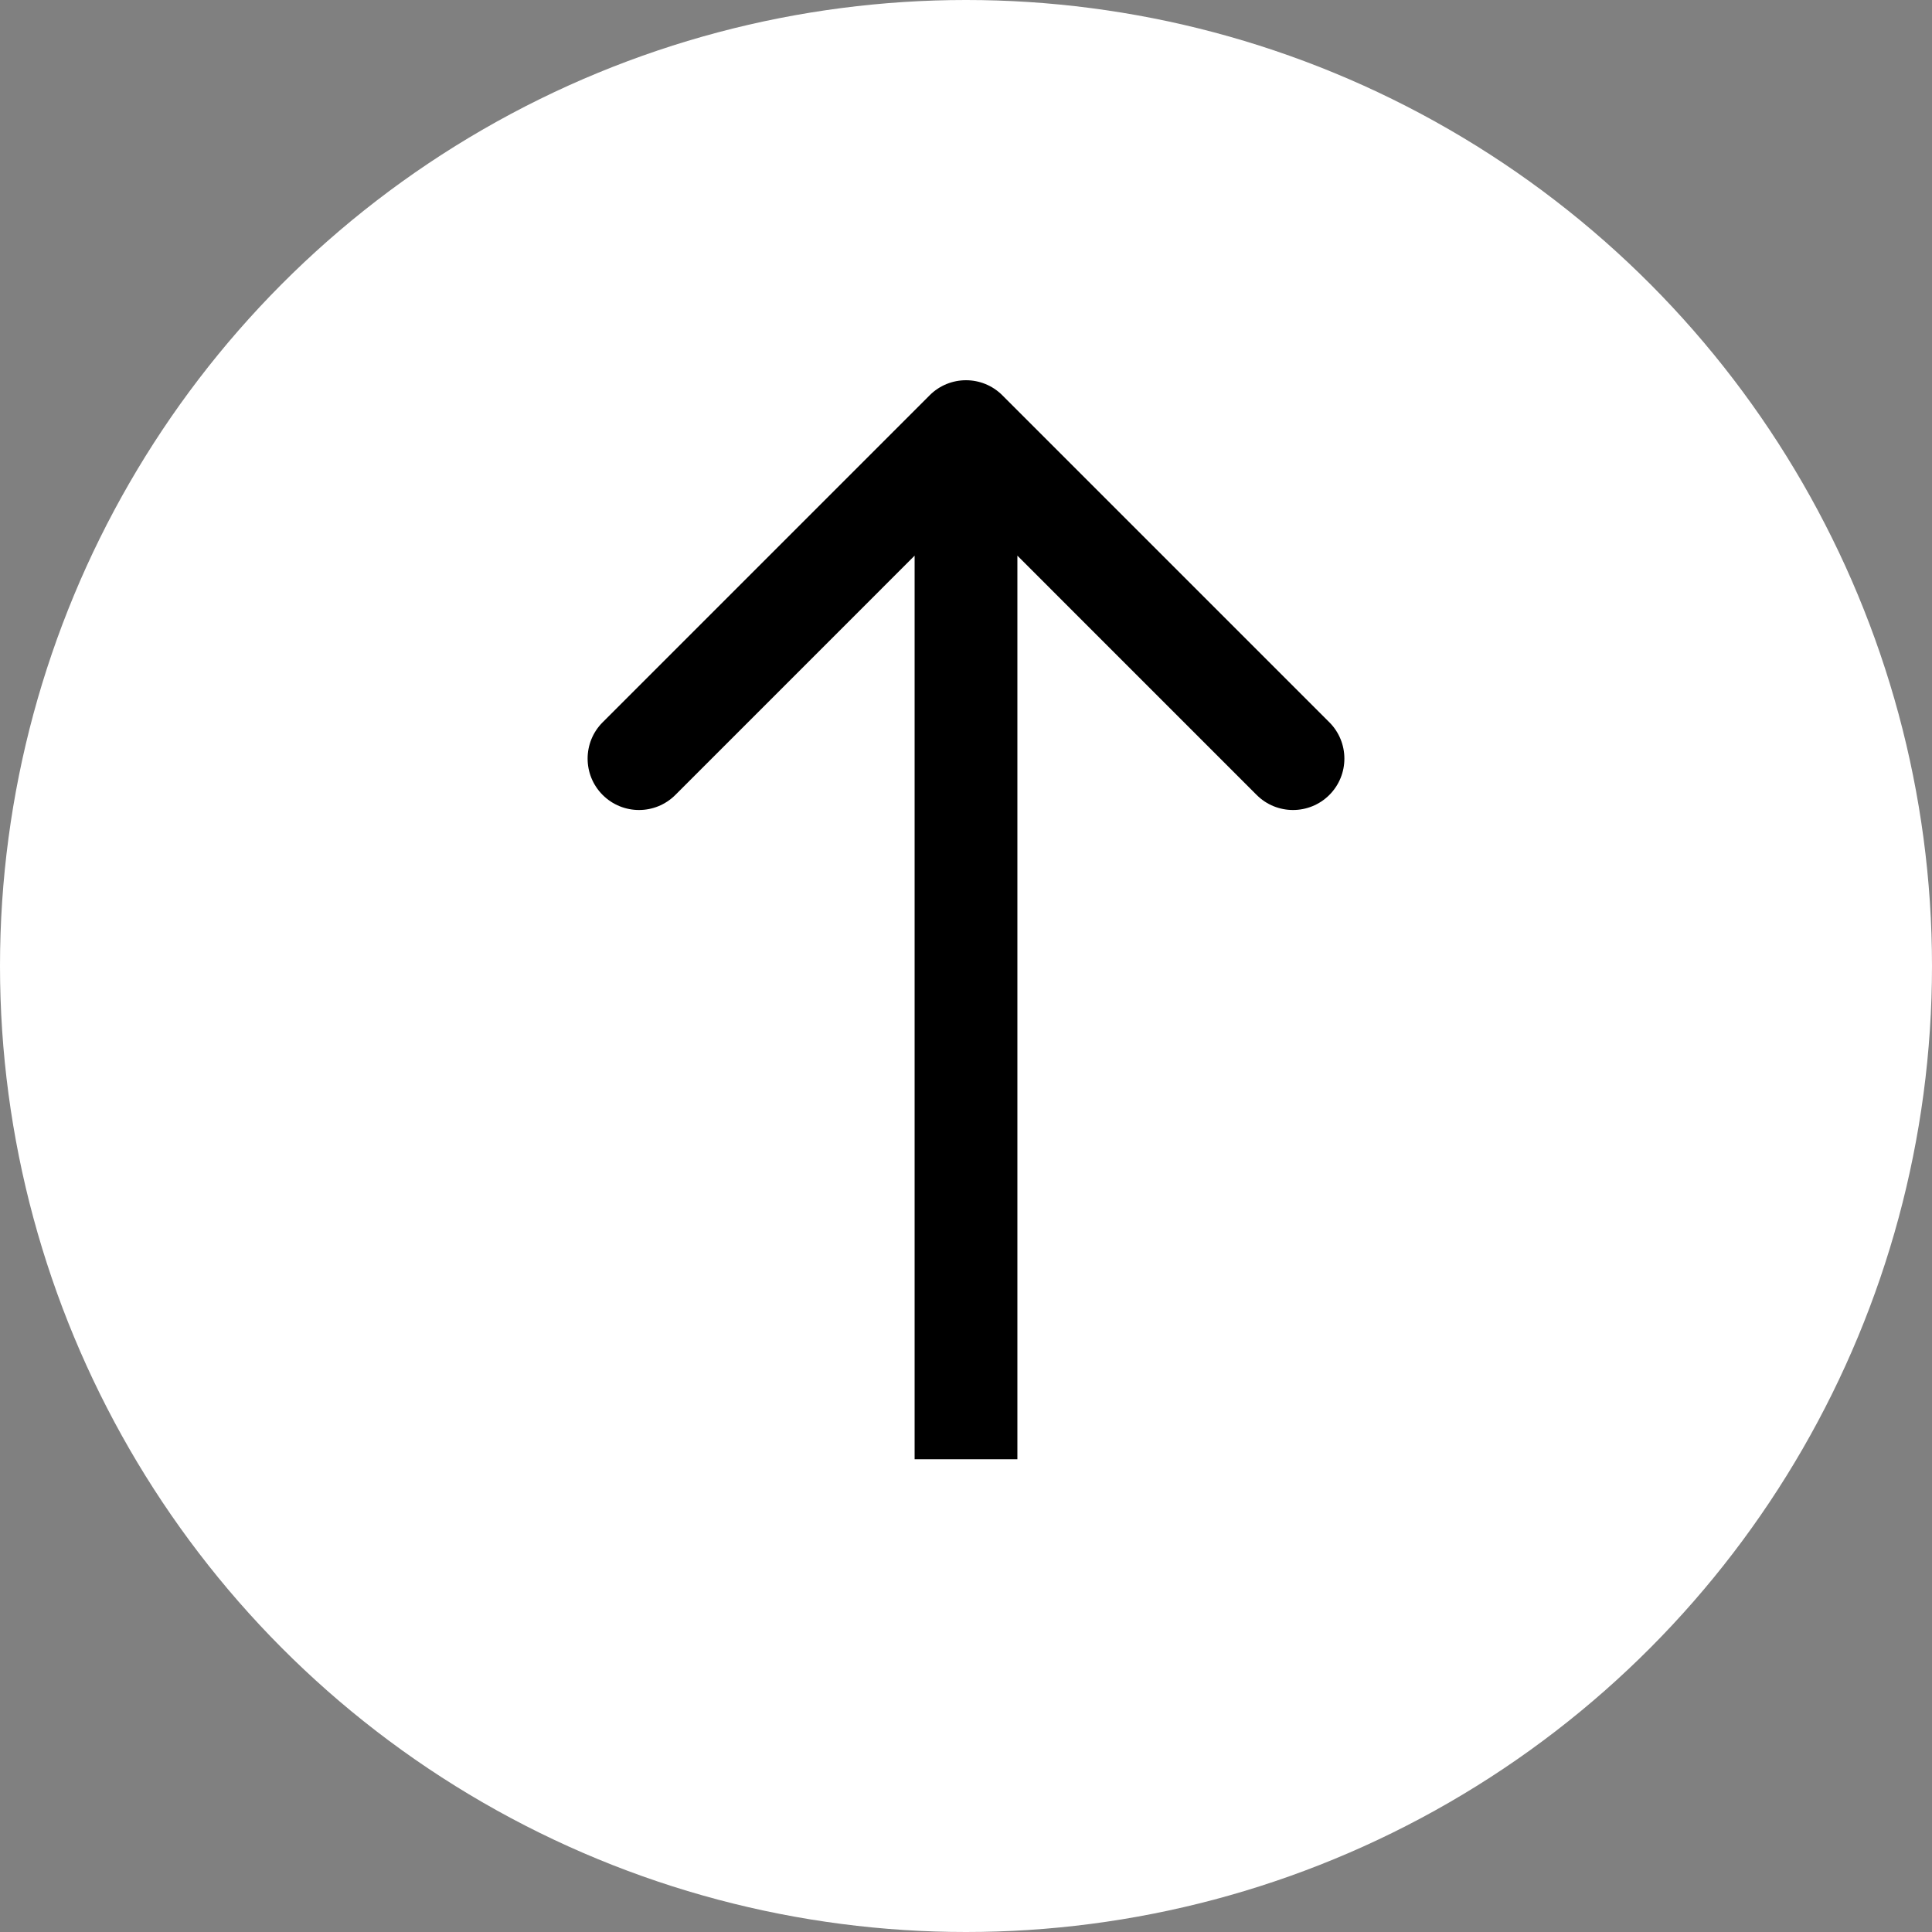 <svg width="94" height="94" viewBox="0 0 94 94" fill="none" xmlns="http://www.w3.org/2000/svg">
<rect x="0" y="0" width="94" height="94" fill="#808080" stroke="none"/>
<circle cx="47" cy="47" r="47" fill="white"/>
<path d="M48.768 19.232C47.791 18.256 46.209 18.256 45.232 19.232L29.322 35.142C28.346 36.118 28.346 37.701 29.322 38.678C30.299 39.654 31.882 39.654 32.858 38.678L47 24.535L61.142 38.678C62.118 39.654 63.701 39.654 64.678 38.678C65.654 37.701 65.654 36.118 64.678 35.142L48.768 19.232ZM44.5 21L44.5 71L49.5 71L49.5 21L44.5 21Z" fill="black"/>
</svg>
